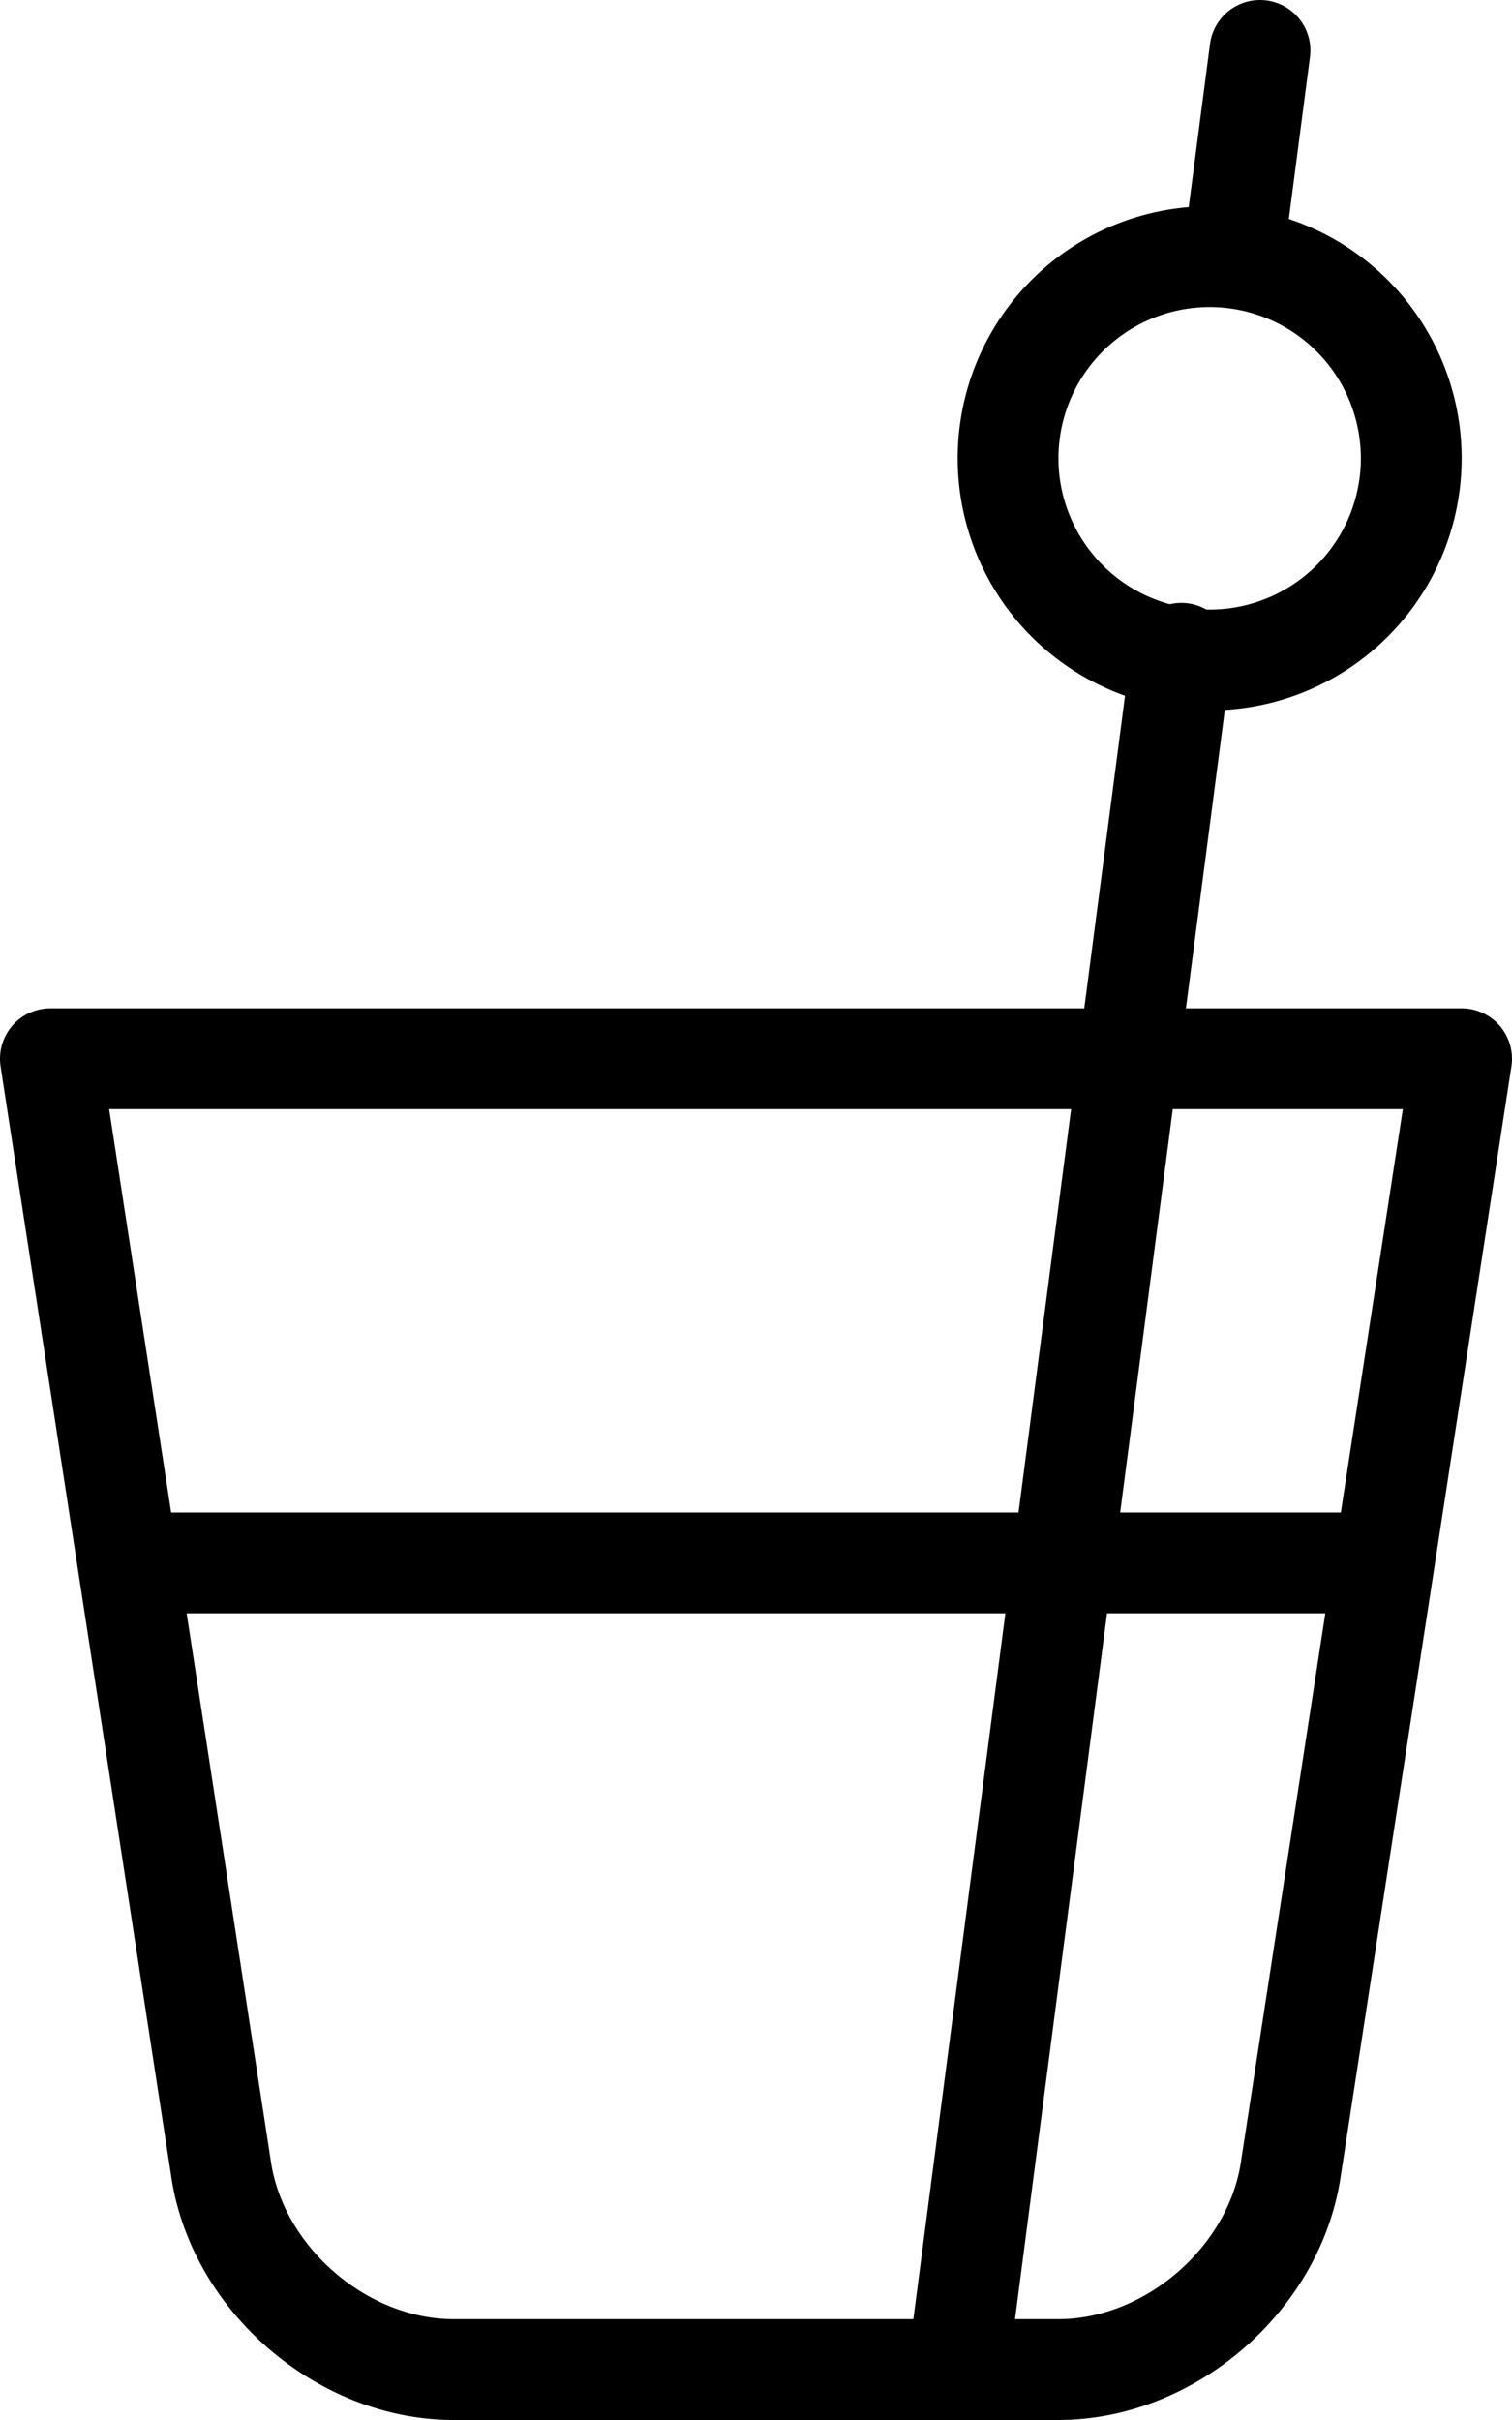 <svg width="15" height="24" xmlns="http://www.w3.org/2000/svg"><path d="M14.5 10.5l-1.696 11.023C12.637 22.61 11.6 23.5 10.5 23.5h-6c-1.1 0-2.137-.89-2.305-1.977L.5 10.5m0 0h14m-13.23 5h12.439M14 4.5a2 2 0 11-3.999.001A2 2 0 0114 4.5h0zm-1.763-1.986L12.5.5m-3 23l2.22-17.021" stroke="#000" fill="none" stroke-linecap="round" stroke-linejoin="round"/></svg>